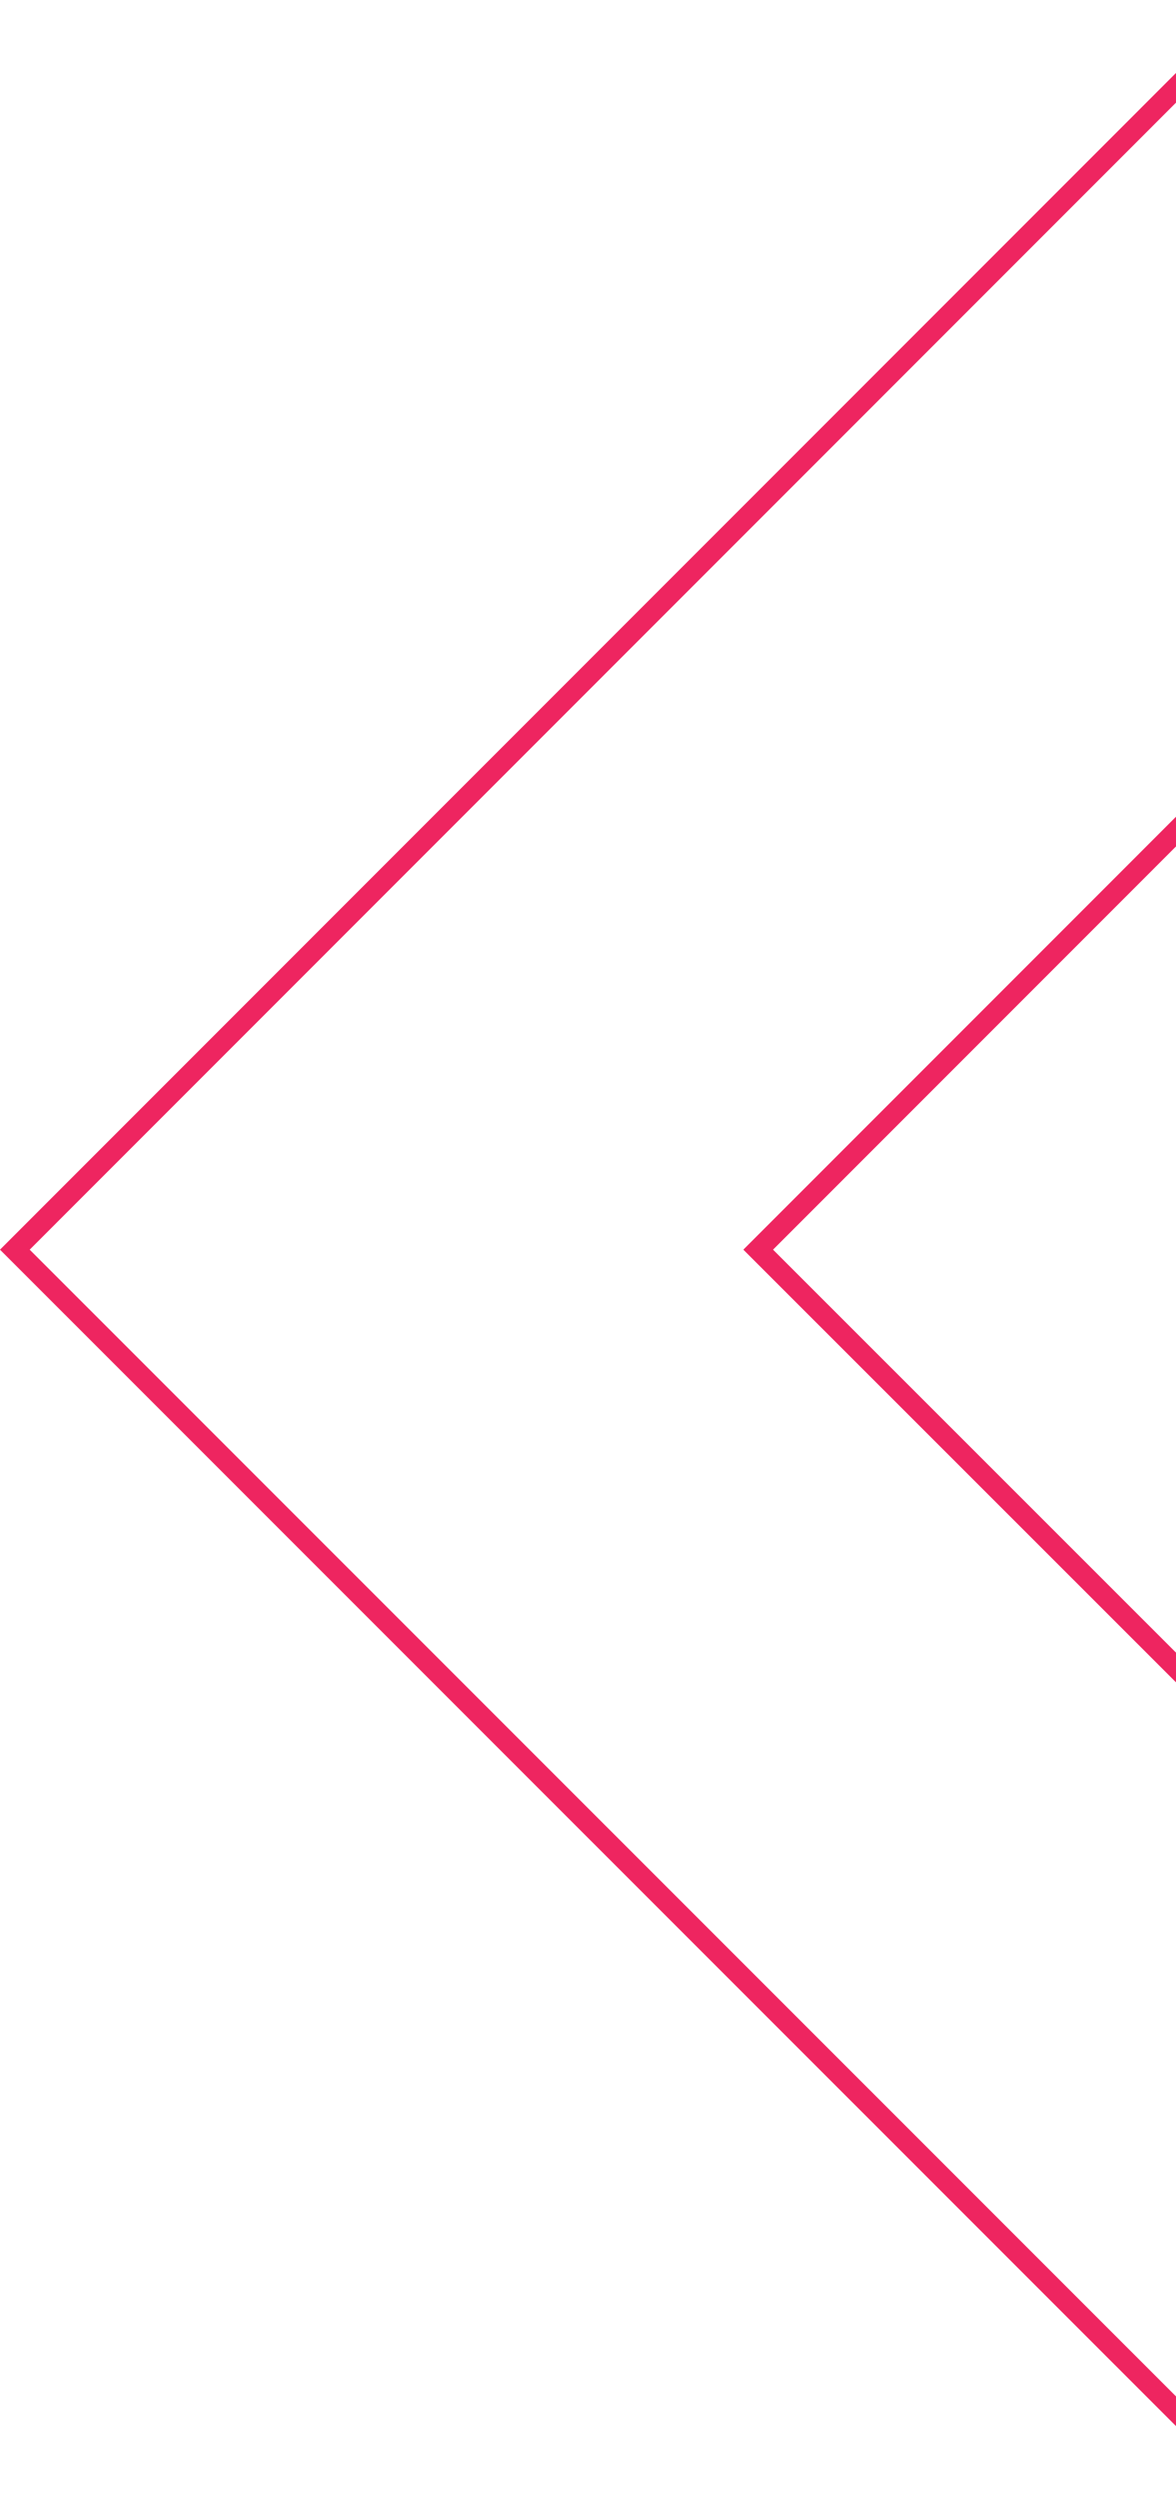 <svg width="168" height="357" viewBox="0 0 168 357" fill="none" xmlns="http://www.w3.org/2000/svg">
<path d="M176.5 110.239L176.5 4.036L2.121 178.435L176.5 352.793L176.5 246.59L109.373 179.496L108.312 178.435L109.372 177.374L176.5 110.239Z" stroke="#EE2560" stroke-width="3"/>
</svg>
